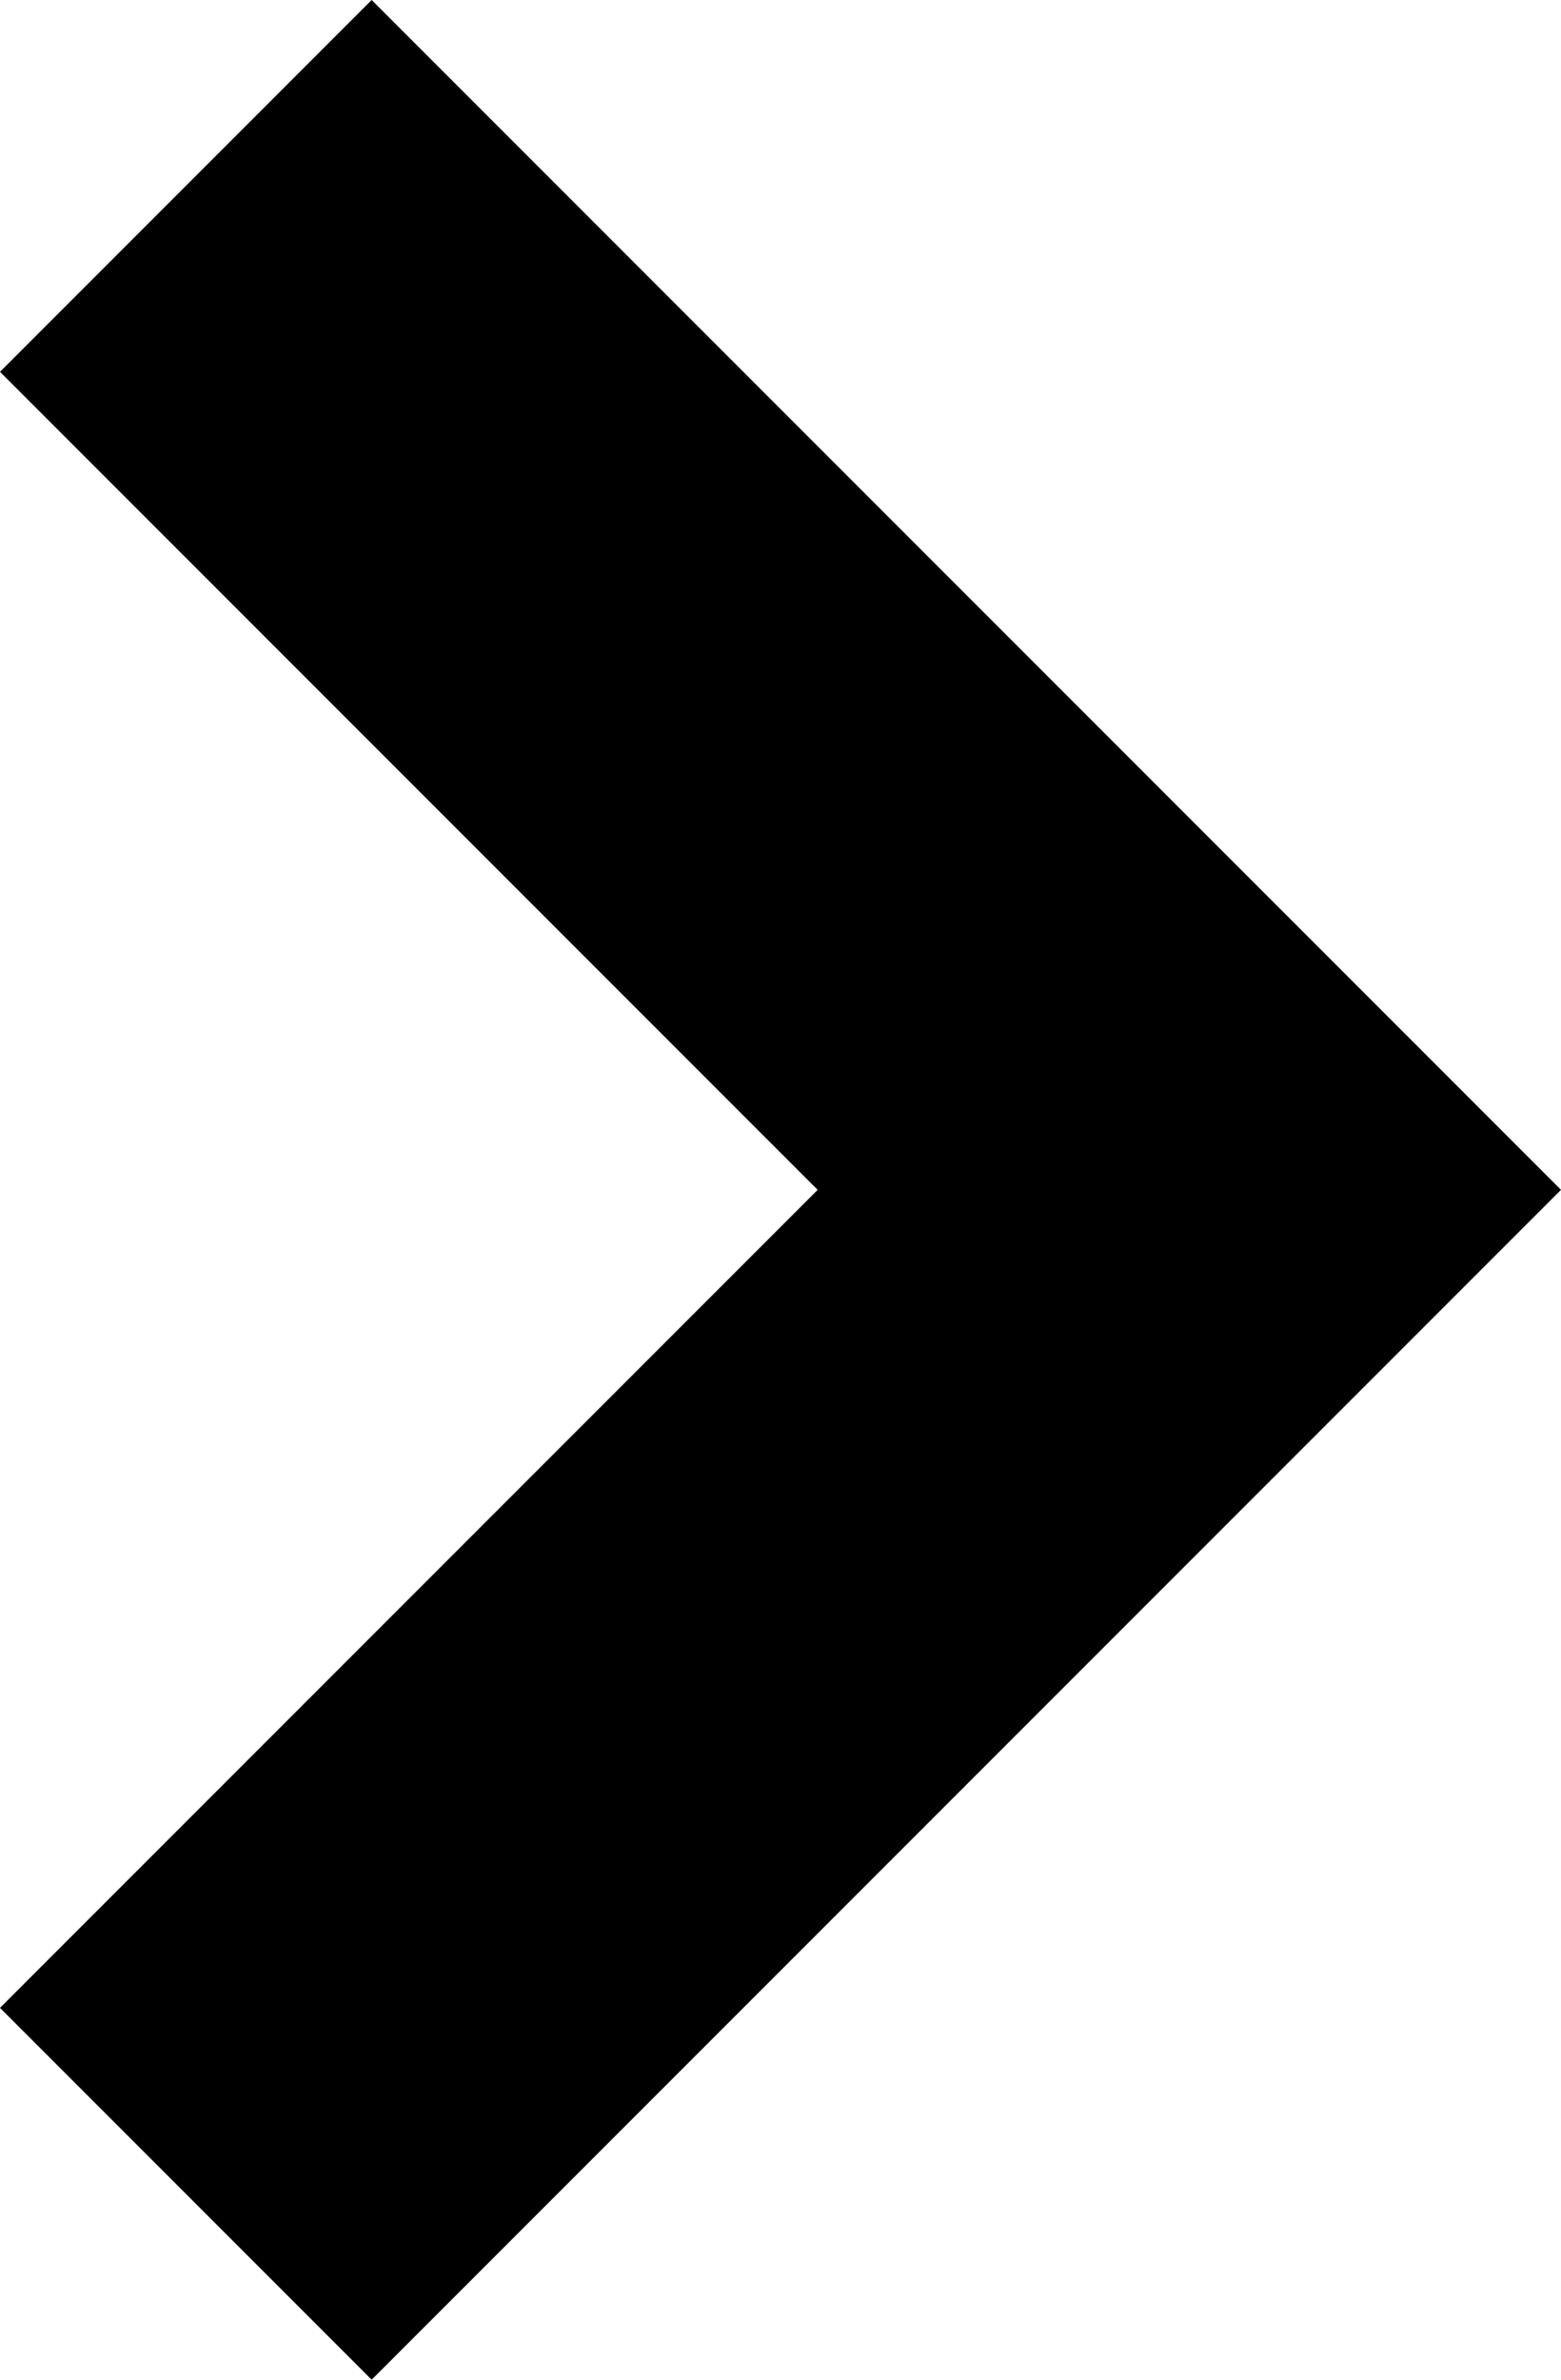 <?xml version="1.0" encoding="UTF-8"?> <svg xmlns="http://www.w3.org/2000/svg" viewBox="0 0 10.5 16"><title>noun-arrow</title><polygon points="2.5 16 0 13.5 5.5 8 0 2.5 2.5 0 10.5 8 2.5 16"></polygon></svg> 